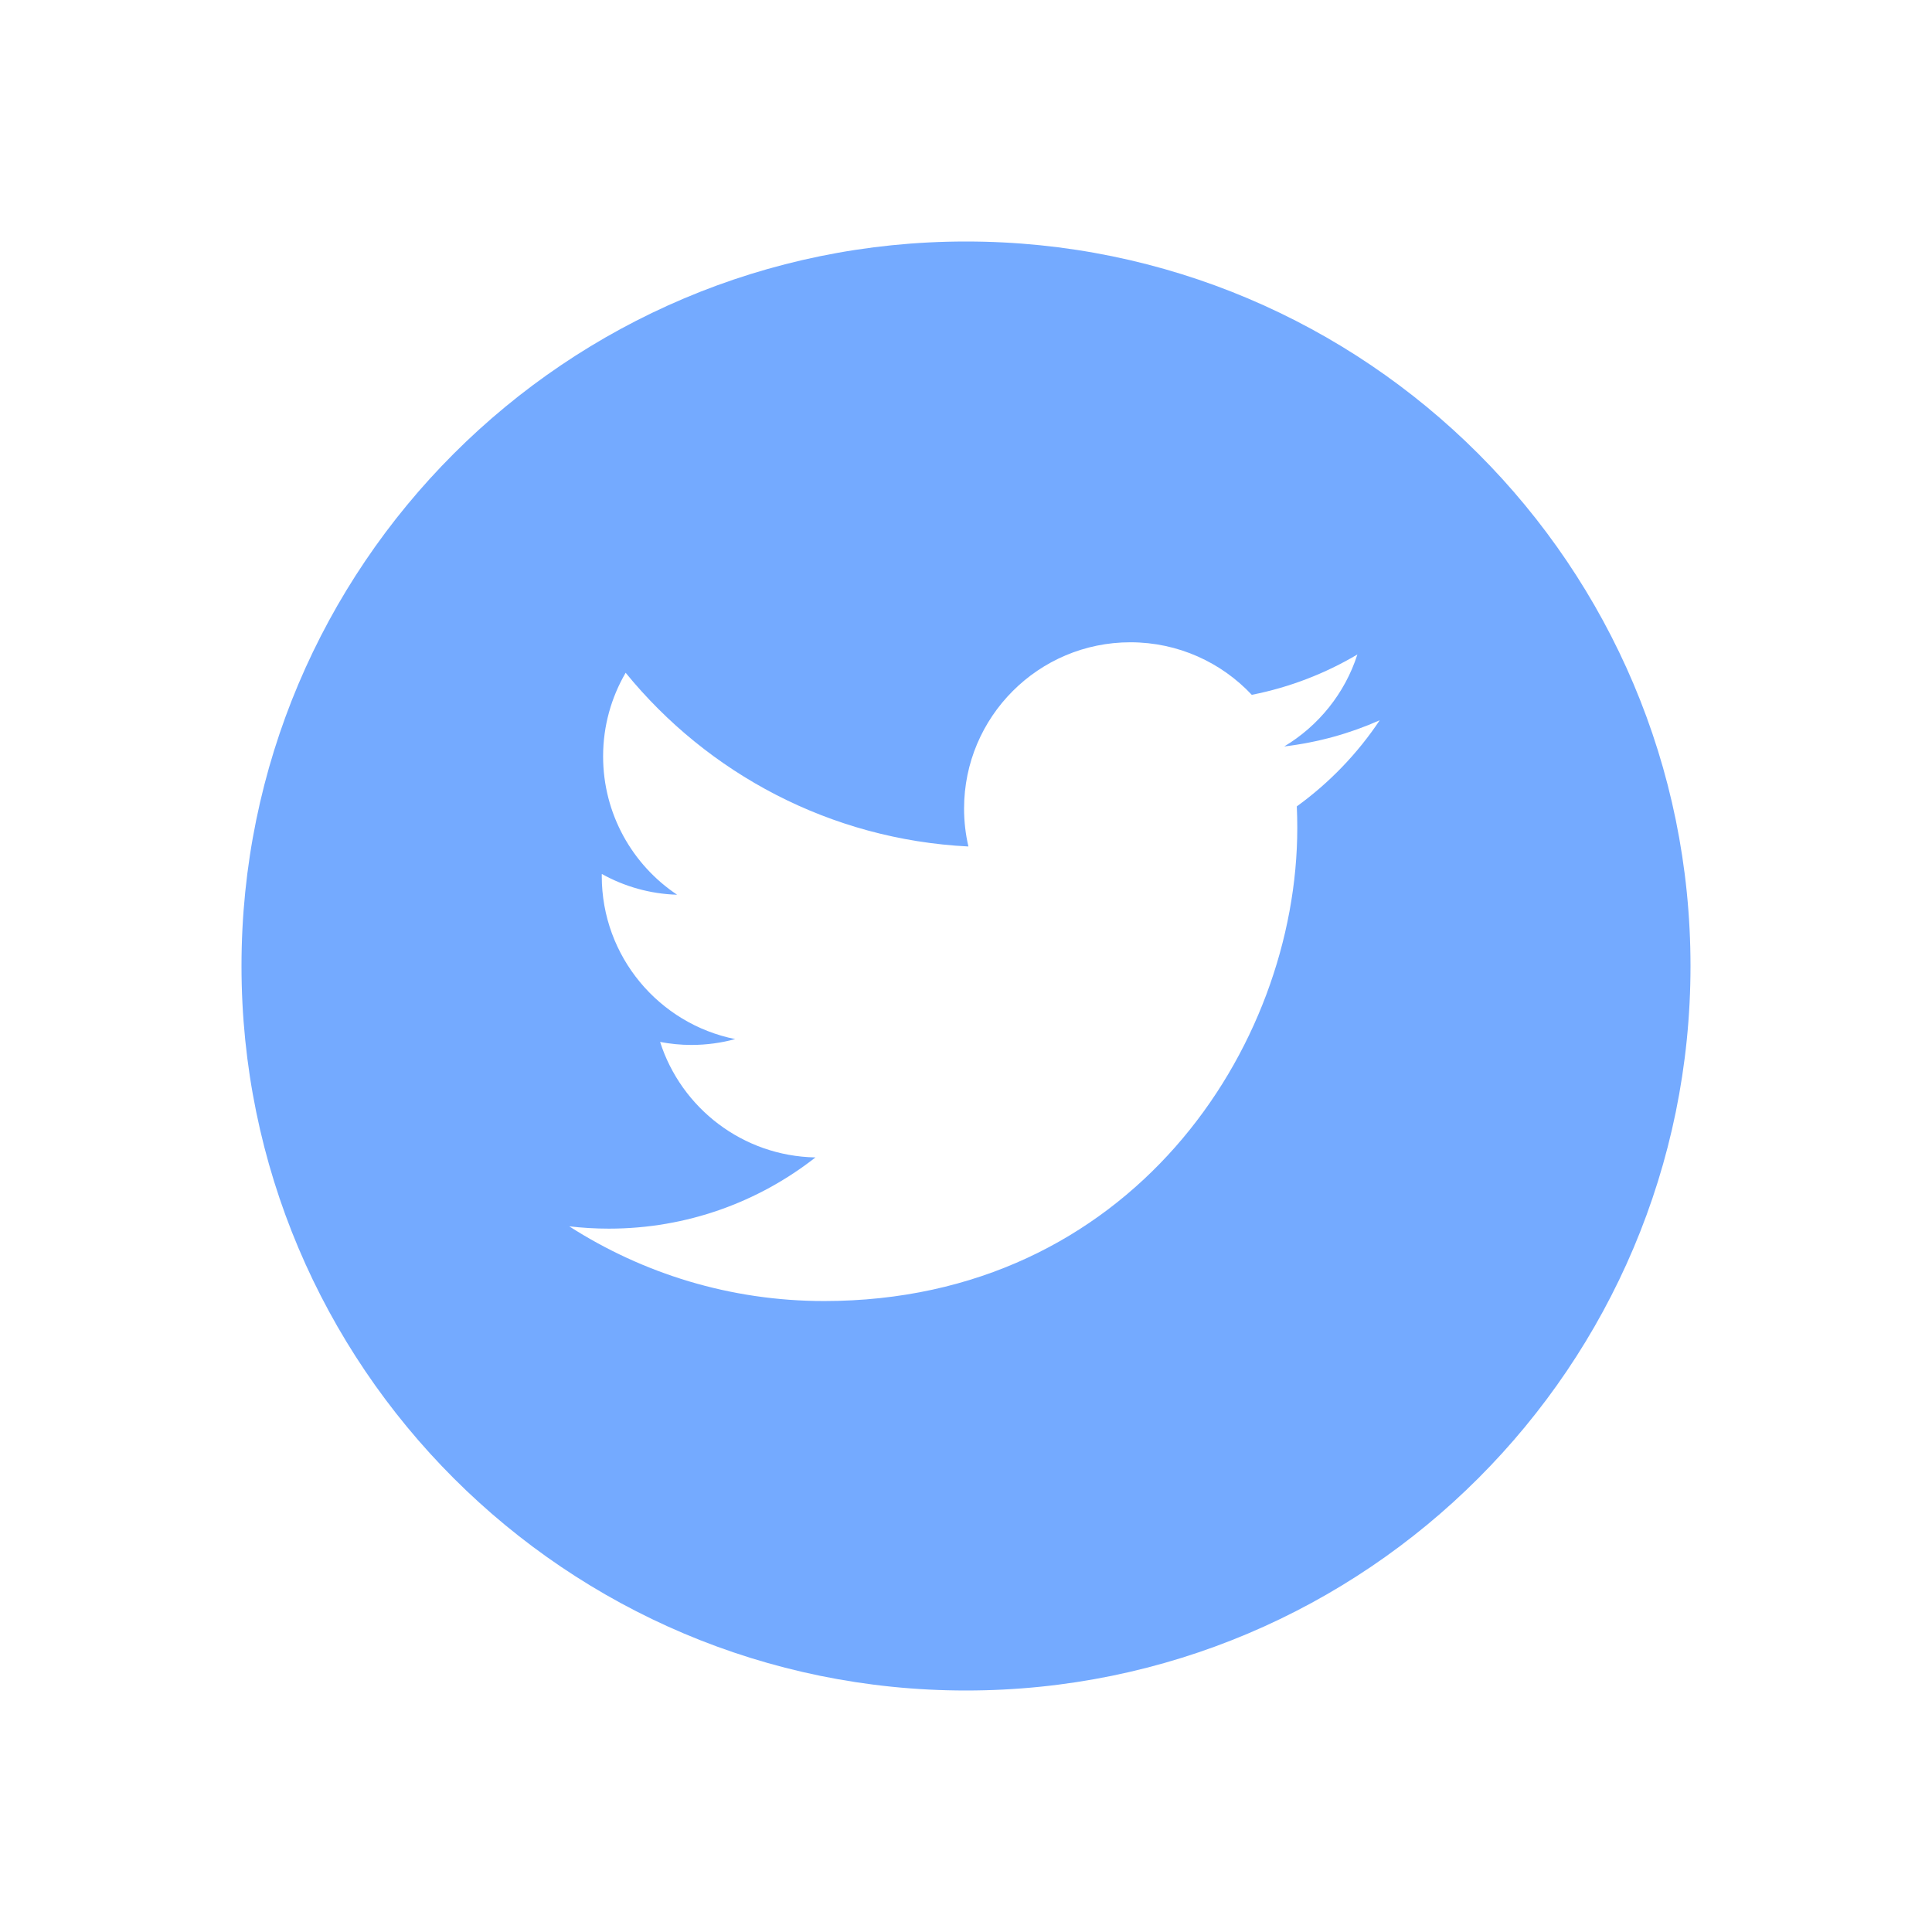 <svg width="36" height="36" viewBox="0 0 36 36" fill="none" xmlns="http://www.w3.org/2000/svg">
<path d="M18 4.5C10.545 4.5 4.5 10.545 4.5 18C4.5 25.455 10.545 31.5 18 31.5C25.455 31.5 31.5 25.455 31.5 18C31.5 10.545 25.455 4.5 18 4.5ZM24.164 15.026C24.17 15.159 24.173 15.292 24.173 15.426C24.173 19.521 21.056 24.242 15.357 24.243C13.607 24.243 11.978 23.73 10.607 22.851C10.849 22.879 11.096 22.894 11.346 22.894C12.798 22.894 14.134 22.398 15.195 21.567C13.838 21.542 12.694 20.646 12.3 19.415C12.489 19.451 12.683 19.471 12.882 19.471C13.165 19.471 13.439 19.433 13.699 19.362C12.281 19.078 11.213 17.825 11.213 16.324C11.213 16.31 11.213 16.298 11.214 16.285C11.631 16.517 12.109 16.657 12.617 16.672C11.785 16.117 11.238 15.168 11.238 14.093C11.238 13.525 11.392 12.993 11.658 12.536C13.186 14.411 15.47 15.644 18.045 15.773C17.992 15.546 17.964 15.31 17.964 15.067C17.964 13.356 19.352 11.968 21.063 11.968C21.955 11.968 22.76 12.345 23.325 12.947C24.031 12.808 24.694 12.55 25.293 12.195C25.061 12.918 24.57 13.525 23.93 13.909C24.557 13.834 25.154 13.668 25.709 13.421C25.295 14.043 24.769 14.588 24.164 15.026Z" fill="#74AAFF"/>
</svg>
